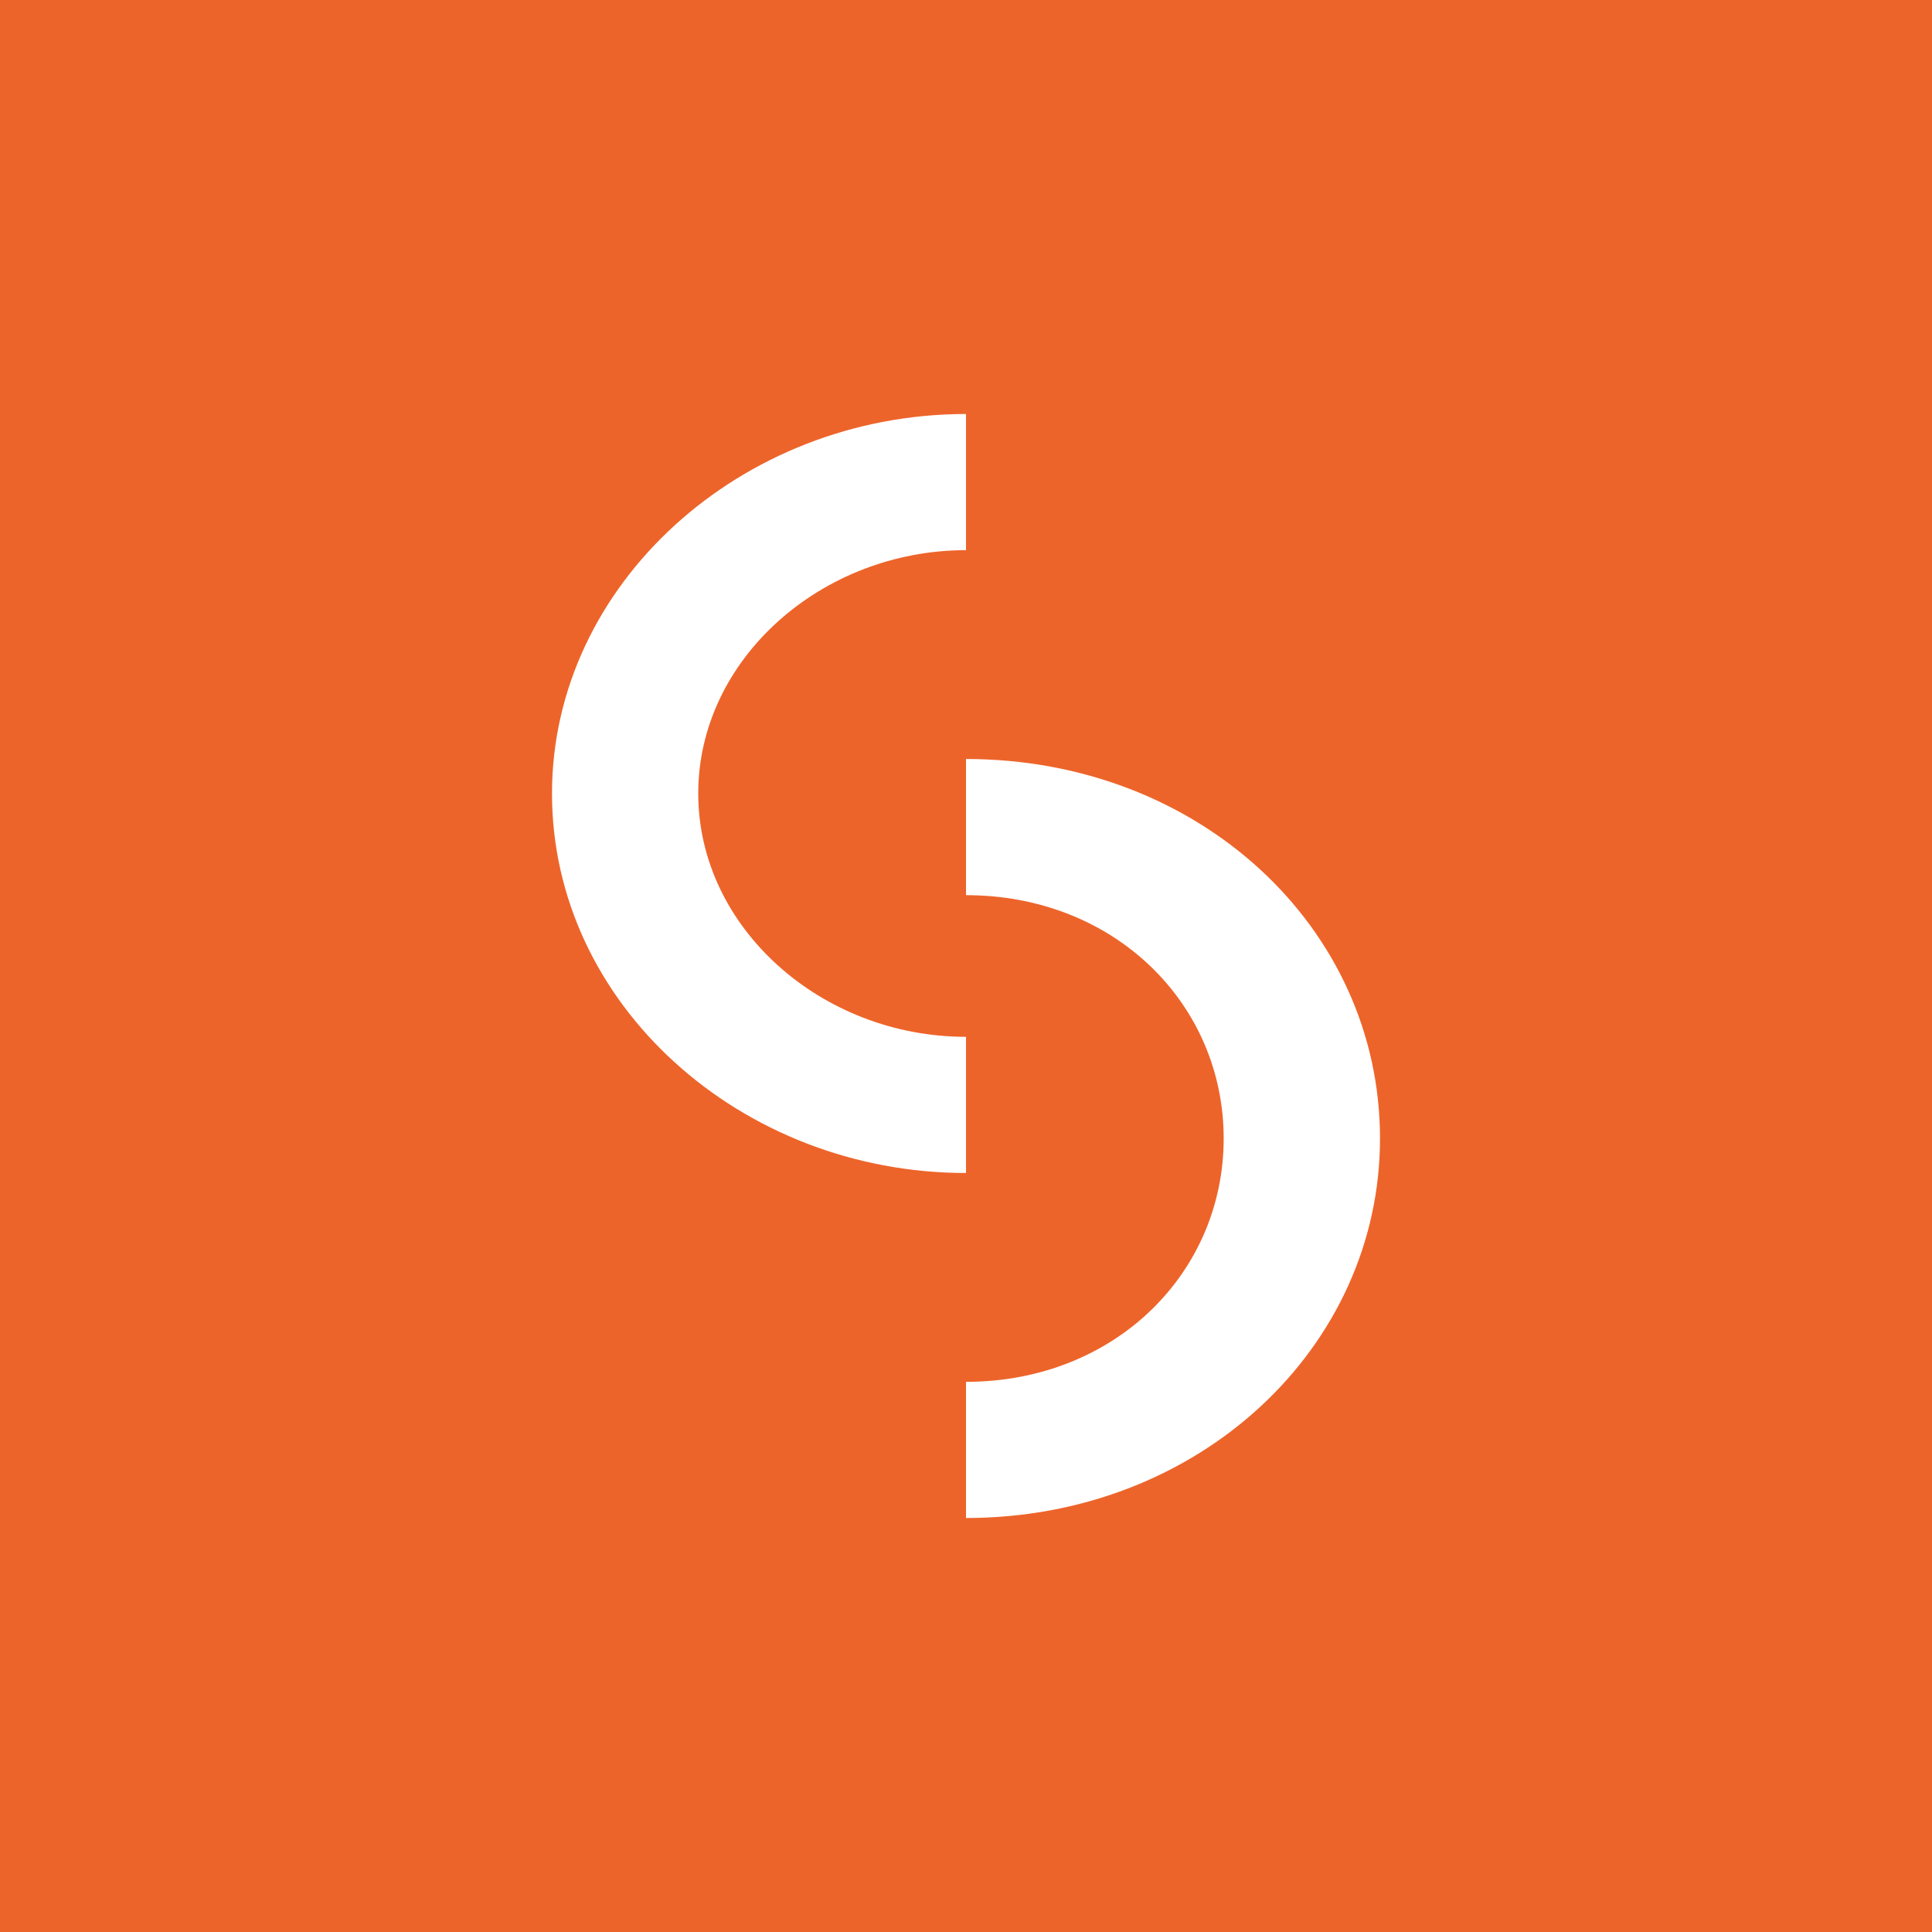 <svg width="56" height="56" viewBox="0 0 56 56" fill="none" xmlns="http://www.w3.org/2000/svg">
<rect x="0" y="0" width="56" height="56" fill="#333333" stroke="none"/>
<g clip-path="url(#clip0_4932_130916)">
<rect width="56" height="56" fill="#ED642A"/>
<path fill-rule="evenodd" clip-rule="evenodd" d="M16 23C16 16.947 21.474 12 28 12V15.947C23.817 15.947 20.239 19.105 20.239 23C20.239 26.895 23.817 30.053 28 30.053V34C21.474 34 16 29.105 16 23ZM28 40.053C32.314 40.053 35.469 36.895 35.469 33C35.469 29.105 32.314 25.947 28 25.947V22C34.762 22 40 26.895 40 33C40 39.053 34.762 44 28 44V40.053Z" fill="white"/>
</g>
<defs>
<clipPath id="clip0_4932_130916">
<rect width="56" height="56" fill="white"/>
</clipPath>
</defs>
</svg>
